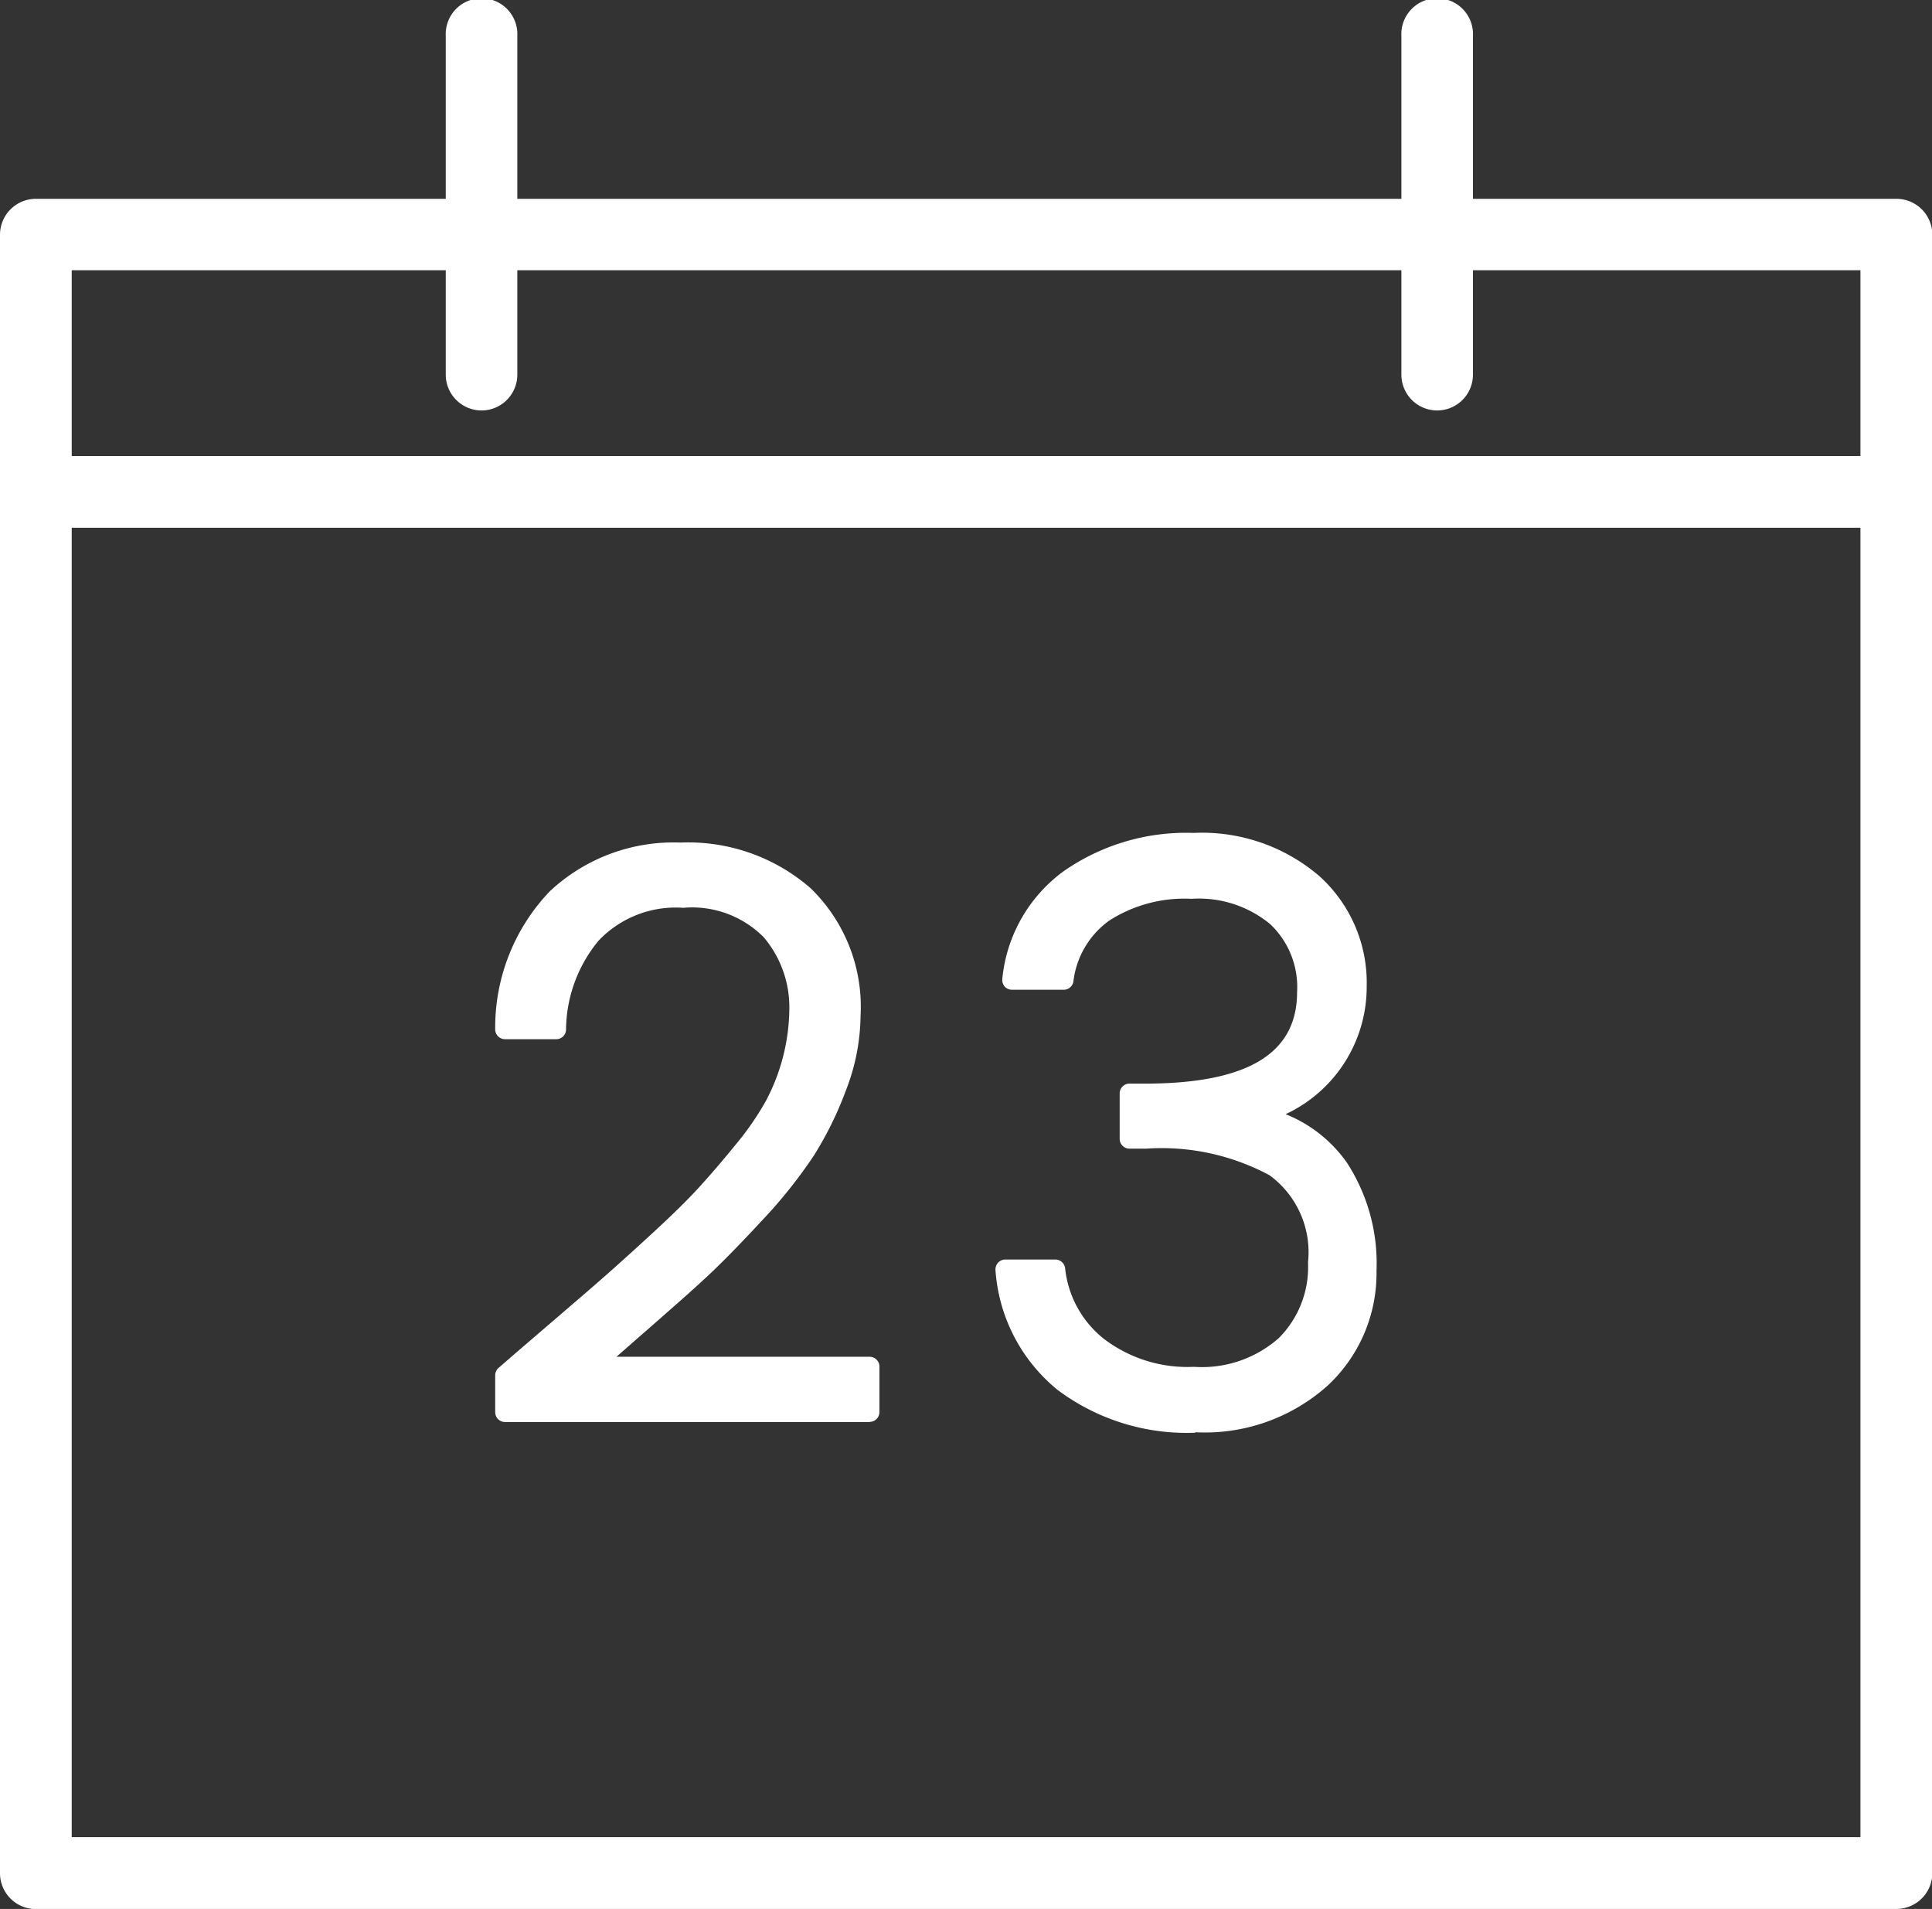 <?xml version="1.0" encoding="UTF-8"?> <svg xmlns="http://www.w3.org/2000/svg" xmlns:xlink="http://www.w3.org/1999/xlink" width="23.838" height="23.551" viewBox="0 0 23.838 23.551"><rect x="0" y="0" width="23.838" height="23.551" fill="#333333" stroke="none"/><defs><clipPath id="clip-path"><rect id="Rectangle_17616" data-name="Rectangle 17616" width="23.838" height="23.551" fill="#fff"></rect></clipPath></defs><g id="Groupe_20656" data-name="Groupe 20656" transform="translate(0 0)"><g id="Groupe_20655" data-name="Groupe 20655" transform="translate(0 0)" clip-path="url(#clip-path)"><path id="Tracé_29015" data-name="Tracé 29015" d="M23.374,22.955H.419A.322.322,0,0,1,.1,22.633V2.417A.321.321,0,0,1,.419,2.1H23.374a.321.321,0,0,1,.321.321V22.633a.322.322,0,0,1-.321.323M.741,22.312H23.052V2.74H.741Z" transform="translate(0.022 0.475)" fill="#fff"></path><path id="Tracé_29016" data-name="Tracé 29016" d="M23.4,23.1H.442A.443.443,0,0,1,0,22.656V2.44A.443.443,0,0,1,.442,2H23.4a.443.443,0,0,1,.442.442V22.656a.443.443,0,0,1-.442.442M.442,2.238a.2.2,0,0,0-.2.2V22.656a.2.2,0,0,0,.2.2H23.4a.2.2,0,0,0,.2-.2V2.44a.2.2,0,0,0-.2-.2ZM23.075,22.455H.763a.12.12,0,0,1-.12-.12V2.761a.12.12,0,0,1,.12-.12H23.075a.12.12,0,0,1,.12.12V22.335a.12.12,0,0,1-.12.12M.885,22.213h22.07V2.881H.885Z" transform="translate(0 0.453)" fill="#fff"></path><path id="Tracé_29017" data-name="Tracé 29017" d="M14.512,4.921a.32.32,0,0,1-.321-.321V.419a.321.321,0,1,1,.643,0V4.6a.321.321,0,0,1-.321.321" transform="translate(3.221 0.022)" fill="#fff"></path><path id="Tracé_29018" data-name="Tracé 29018" d="M14.535,5.065a.442.442,0,0,1-.442-.442V.443a.442.442,0,1,1,.883,0v4.18a.442.442,0,0,1-.442.442m0-4.823a.2.2,0,0,0-.2.2v4.18a.2.2,0,0,0,.4,0V.443a.2.2,0,0,0-.2-.2" transform="translate(3.198 -0.001)" fill="#fff"></path><path id="Tracé_29019" data-name="Tracé 29019" d="M4.9,4.921A.321.321,0,0,1,4.581,4.6V.419a.321.321,0,0,1,.643,0V4.6a.321.321,0,0,1-.321.321" transform="translate(1.04 0.022)" fill="#fff"></path><path id="Tracé_29020" data-name="Tracé 29020" d="M4.925,5.065a.442.442,0,0,1-.442-.442V.443a.442.442,0,1,1,.883,0v4.18a.442.442,0,0,1-.442.442m0-4.823a.2.2,0,0,0-.2.2v4.18a.2.2,0,0,0,.4,0V.443a.2.2,0,0,0-.2-.2" transform="translate(1.017 -0.001)" fill="#fff"></path><path id="Tracé_29021" data-name="Tracé 29021" d="M5.081,15.479v-.456c.146-.128.363-.314.653-.562s.509-.438.661-.572.351-.313.6-.539.434-.412.572-.561.288-.328.458-.534A3.752,3.752,0,0,0,8.4,11.7a2.6,2.6,0,0,0,.3-1.177,1.467,1.467,0,0,0-.342-.98,1.347,1.347,0,0,0-1.086-.4,1.436,1.436,0,0,0-1.139.448,1.864,1.864,0,0,0-.433,1.171H5.081a2.3,2.3,0,0,1,.638-1.618,2.109,2.109,0,0,1,1.529-.572,2.173,2.173,0,0,1,1.519.529,1.915,1.915,0,0,1,.58,1.491,2.463,2.463,0,0,1-.172.871,4.123,4.123,0,0,1-.39.79,6.078,6.078,0,0,1-.628.782q-.409.442-.661.676c-.169.155-.415.374-.739.656s-.53.465-.62.548H9.575v.571Z" transform="translate(1.153 1.943)" fill="#fff"></path><path id="Tracé_29022" data-name="Tracé 29022" d="M9.6,15.623H5.1a.122.122,0,0,1-.121-.121v-.456a.12.12,0,0,1,.042-.091c.146-.128.364-.315.653-.563s.509-.437.661-.571.35-.312.593-.536.428-.406.564-.555.286-.323.453-.528a3.545,3.545,0,0,0,.373-.539,2.466,2.466,0,0,0,.29-1.119,1.337,1.337,0,0,0-.314-.9A1.243,1.243,0,0,0,7.3,9.279a1.312,1.312,0,0,0-1.047.407,1.746,1.746,0,0,0-.4,1.1.121.121,0,0,1-.12.114H5.1a.122.122,0,0,1-.121-.126,2.43,2.43,0,0,1,.675-1.7,2.234,2.234,0,0,1,1.612-.6,2.3,2.3,0,0,1,1.6.559,2.037,2.037,0,0,1,.621,1.58,2.588,2.588,0,0,1-.179.914,4.333,4.333,0,0,1-.4.813,6.045,6.045,0,0,1-.64.8c-.272.294-.5.525-.669.683s-.416.375-.741.66c-.155.134-.282.247-.383.335H9.6a.121.121,0,0,1,.12.121V15.5a.121.121,0,0,1-.12.121m-4.374-.242H9.478v-.33H6.16a.121.121,0,0,1-.082-.209c.09-.083.3-.266.622-.551s.568-.5.735-.654.388-.38.655-.67a5.76,5.76,0,0,0,.616-.764,4,4,0,0,0,.379-.768,2.325,2.325,0,0,0,.163-.828,1.8,1.8,0,0,0-.541-1.4,2.061,2.061,0,0,0-1.438-.5,2,2,0,0,0-1.444.537,2.136,2.136,0,0,0-.594,1.411H5.62a1.93,1.93,0,0,1,.454-1.13A1.559,1.559,0,0,1,7.3,9.039a1.462,1.462,0,0,1,1.178.448,1.583,1.583,0,0,1,.372,1.058,2.718,2.718,0,0,1-.318,1.232,3.852,3.852,0,0,1-.4.578c-.169.209-.325.39-.461.539s-.335.345-.579.569-.444.406-.6.54-.373.324-.663.572l-.61.526Z" transform="translate(1.131 1.921)" fill="#fff"></path><path id="Tracé_29023" data-name="Tracé 29023" d="M10.9,8.932a2.5,2.5,0,0,1,1.534-.452,2.1,2.1,0,0,1,1.471.5,1.646,1.646,0,0,1,.547,1.271,1.581,1.581,0,0,1-.319.972,1.617,1.617,0,0,1-.852.59v.048a1.6,1.6,0,0,1,.952.638,2.152,2.152,0,0,1,.342,1.266,1.773,1.773,0,0,1-.562,1.324,2.146,2.146,0,0,1-1.557.542,2.53,2.53,0,0,1-1.623-.5,1.965,1.965,0,0,1-.724-1.4h.62a1.405,1.405,0,0,0,.518.947,1.807,1.807,0,0,0,1.191.377,1.538,1.538,0,0,0,1.132-.391,1.368,1.368,0,0,0,.4-1.018,1.3,1.3,0,0,0-.529-1.177,2.929,2.929,0,0,0-1.586-.347h-.209v-.562h.218q1.971-.009,1.972-1.248a1.194,1.194,0,0,0-.372-.923,1.492,1.492,0,0,0-1.053-.344,1.821,1.821,0,0,0-1.085.291,1.207,1.207,0,0,0-.491.833H10.2a1.737,1.737,0,0,1,.7-1.243" transform="translate(2.294 1.924)" fill="#fff"></path><path id="Tracé_29024" data-name="Tracé 29024" d="M12.48,15.775a2.66,2.66,0,0,1-1.7-.526,2.088,2.088,0,0,1-.769-1.477.122.122,0,0,1,.12-.134h.62a.122.122,0,0,1,.119.108,1.282,1.282,0,0,0,.476.869,1.7,1.7,0,0,0,1.114.347,1.431,1.431,0,0,0,1.048-.356,1.24,1.24,0,0,0,.359-.932,1.177,1.177,0,0,0-.474-1.075,2.814,2.814,0,0,0-1.52-.329h-.209a.121.121,0,0,1-.121-.12v-.562a.121.121,0,0,1,.121-.12h.218c1.245-.006,1.85-.374,1.85-1.128A1.068,1.068,0,0,0,13.4,9.5a1.381,1.381,0,0,0-.971-.312,1.716,1.716,0,0,0-1.015.269,1.078,1.078,0,0,0-.442.753.121.121,0,0,1-.119.1h-.638a.123.123,0,0,1-.091-.04.125.125,0,0,1-.029-.094,1.865,1.865,0,0,1,.752-1.325,2.638,2.638,0,0,1,1.606-.476,2.224,2.224,0,0,1,1.552.531,1.771,1.771,0,0,1,.586,1.361,1.733,1.733,0,0,1-1,1.578,1.693,1.693,0,0,1,.757.6,2.28,2.28,0,0,1,.364,1.336,1.891,1.891,0,0,1-.6,1.41,2.269,2.269,0,0,1-1.64.578m-2.21-1.9a1.8,1.8,0,0,0,.661,1.18,2.425,2.425,0,0,0,1.548.474,2.044,2.044,0,0,0,1.474-.509,1.64,1.64,0,0,0,.525-1.237,2.039,2.039,0,0,0-.321-1.2,1.467,1.467,0,0,0-.882-.59.121.121,0,0,1-.092-.117v-.048a.122.122,0,0,1,.086-.115,1.51,1.51,0,0,0,.79-.547,1.453,1.453,0,0,0,.3-.9,1.518,1.518,0,0,0-.508-1.182,1.99,1.99,0,0,0-1.39-.469,2.394,2.394,0,0,0-1.461.428,1.587,1.587,0,0,0-.637,1.026h.4a1.307,1.307,0,0,1,.52-.811,1.944,1.944,0,0,1,1.156-.313,1.623,1.623,0,0,1,1.135.374,1.322,1.322,0,0,1,.41,1.012c0,.9-.7,1.362-2.092,1.368h-.1v.321h.088a3.055,3.055,0,0,1,1.653.367,1.421,1.421,0,0,1,.583,1.277,1.491,1.491,0,0,1-.432,1.1,1.663,1.663,0,0,1-1.217.426,1.926,1.926,0,0,1-1.267-.4,1.525,1.525,0,0,1-.546-.92Z" transform="translate(2.272 1.901)" fill="#fff"></path><path id="Tracé_29025" data-name="Tracé 29025" d="M23.331,5.328H.611a.321.321,0,1,1,0-.643H23.331a.321.321,0,0,1,0,.643" transform="translate(0.065 1.063)" fill="#fff"></path><path id="Tracé_29026" data-name="Tracé 29026" d="M23.354,5.471H.632a.442.442,0,0,1,0-.885H23.354a.442.442,0,0,1,0,.885M.632,4.828a.2.2,0,1,0,0,.4H23.354a.2.2,0,0,0,0-.4Z" transform="translate(0.043 1.04)" fill="#fff"></path></g></g></svg> 